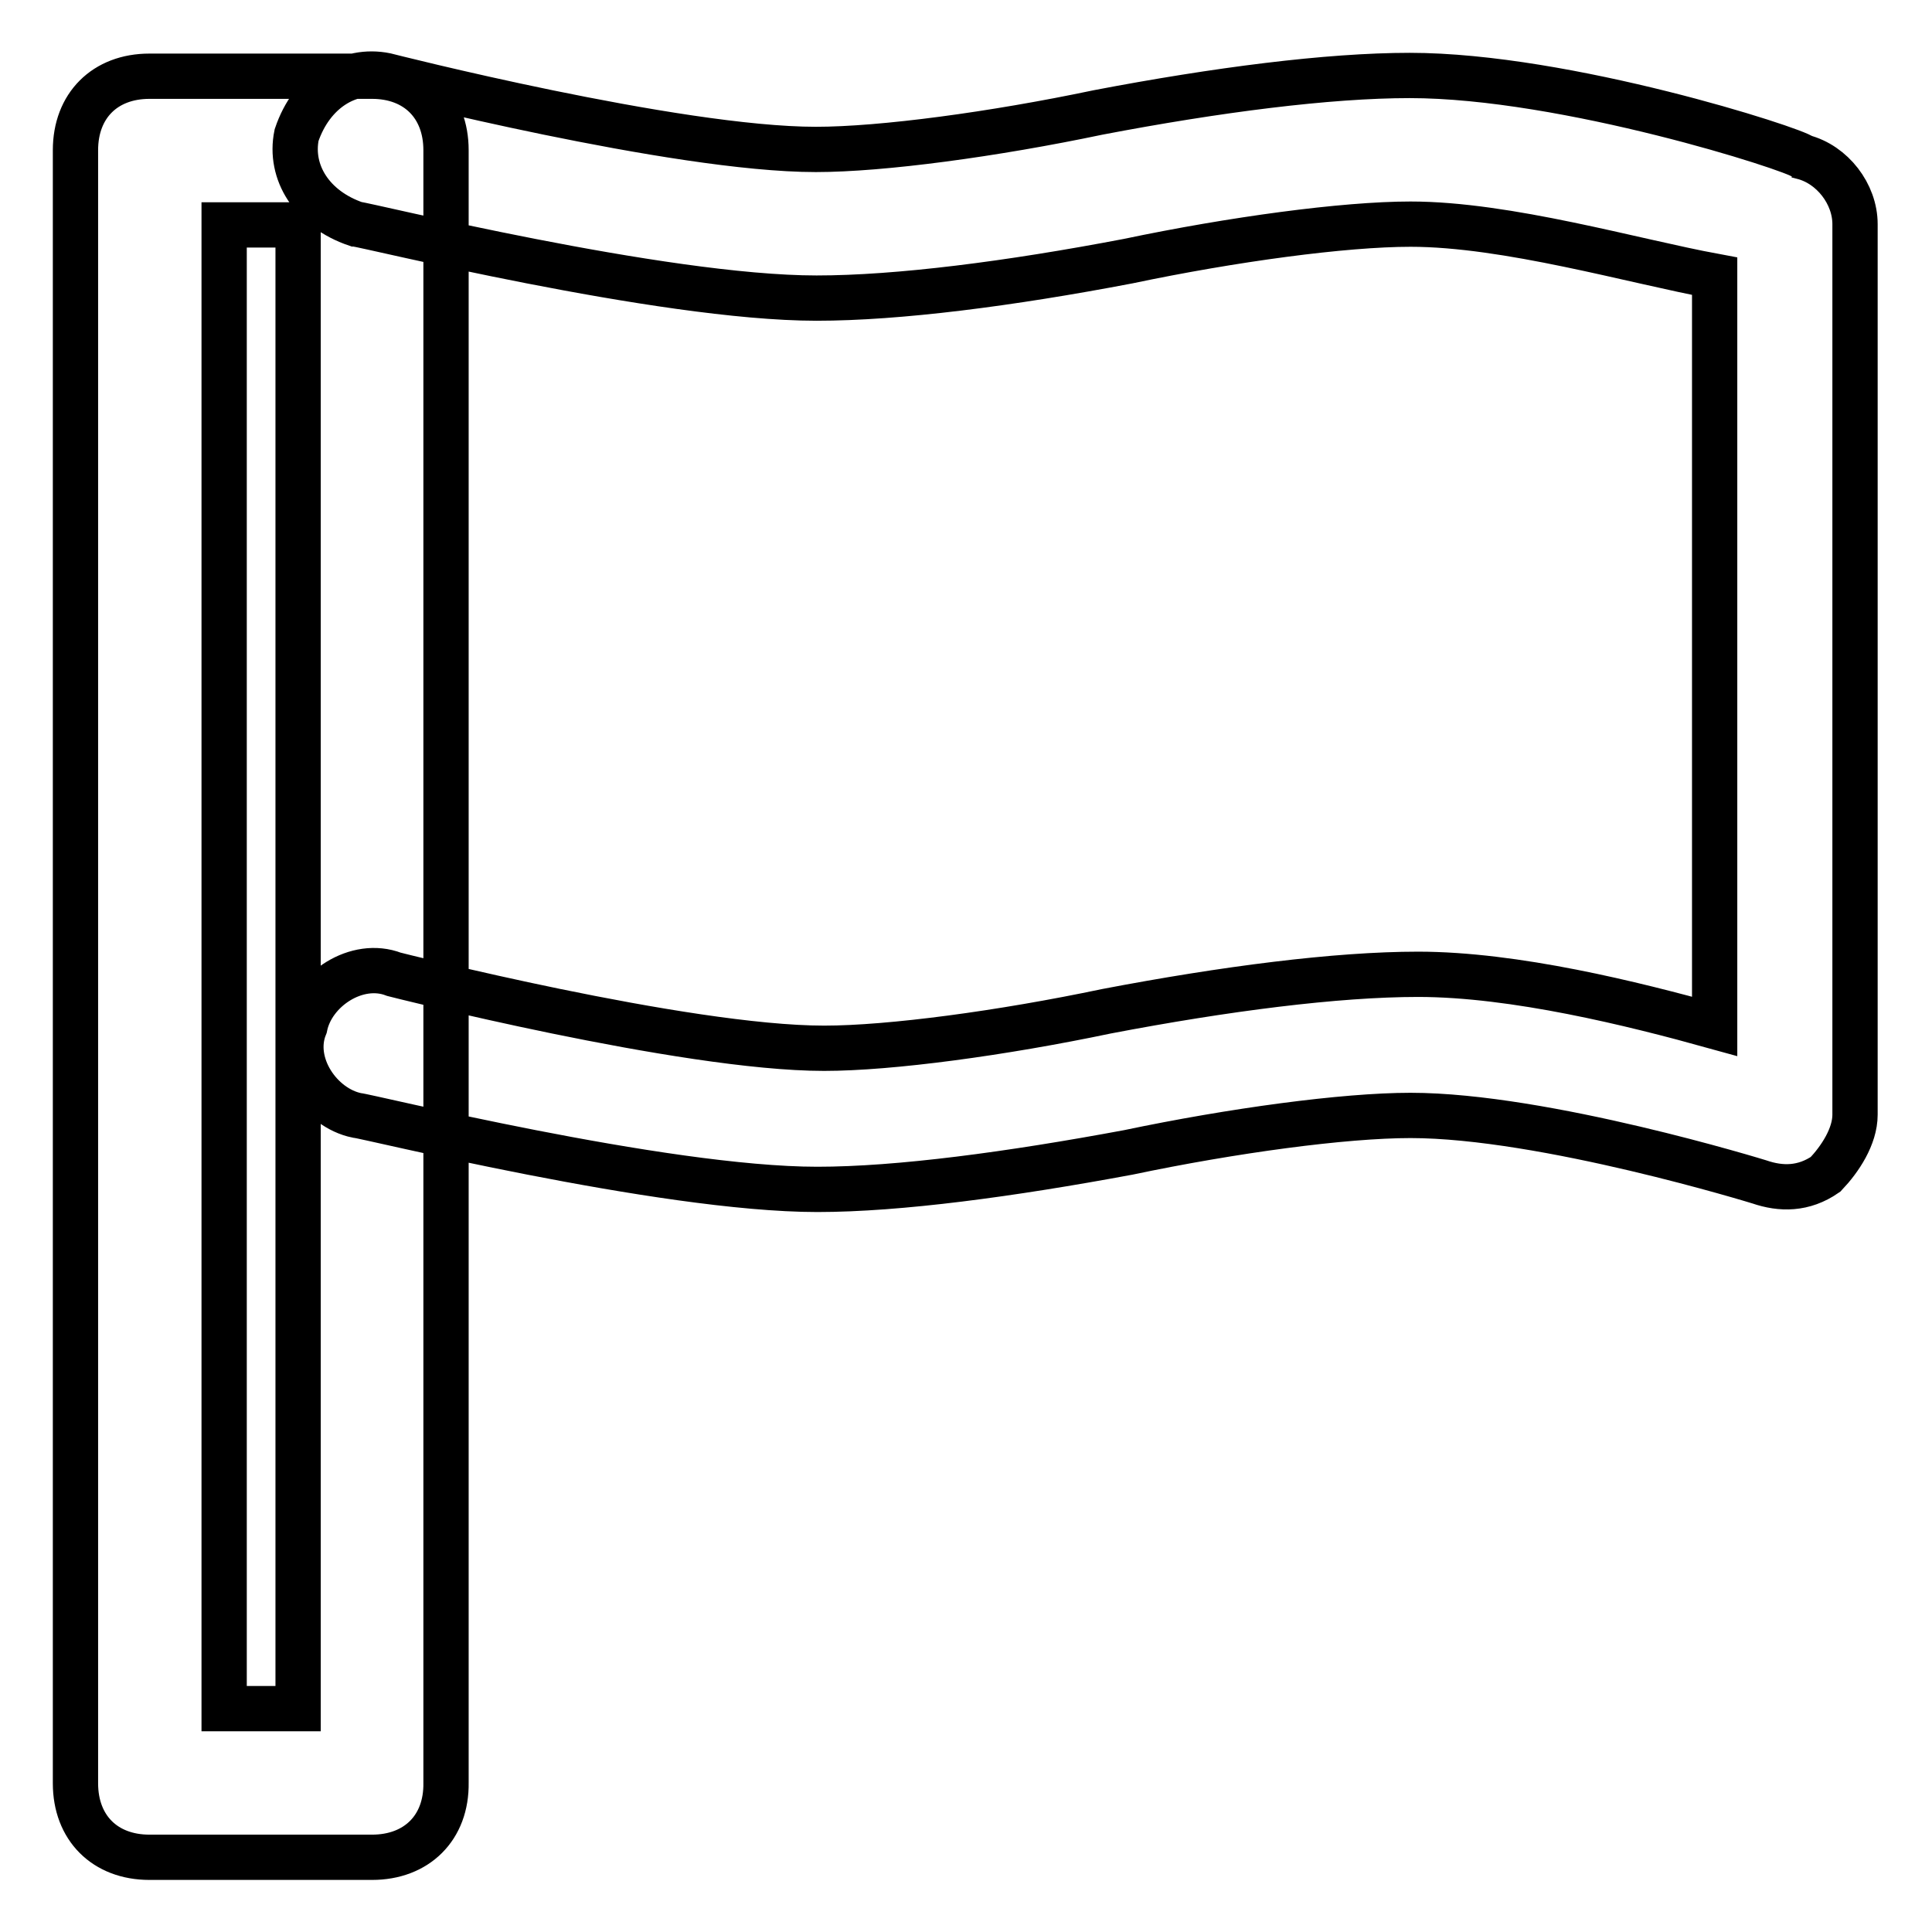 <?xml version="1.0" encoding="utf-8"?>
<!-- Svg Vector Icons : http://www.onlinewebfonts.com/icon -->
<!DOCTYPE svg PUBLIC "-//W3C//DTD SVG 1.1//EN" "http://www.w3.org/Graphics/SVG/1.1/DTD/svg11.dtd">
<svg version="1.1" xmlns="http://www.w3.org/2000/svg" xmlns:xlink="http://www.w3.org/1999/xlink" x="0px" y="0px" viewBox="0 0 256 256" enable-background="new 0 0 256 256" xml:space="preserve">
<g> <path stroke-width="6" fill-opacity="0" stroke="#000000"  d="M49.3,246.1H19.8c-5.9,0-9.8-3.9-9.8-9.8V19.9c0-5.9,3.9-9.8,9.8-9.8h29.5c5.9,0,9.8,3.9,9.8,9.8v216.3 C59.2,242.2,55.2,246.1,49.3,246.1z M29.7,226.4h9.8V29.8h-9.8V226.4z M108.3,157.6c-20.6,0-60-9.8-61-9.8c-4.9-1-8.9-6.9-6.9-11.8 c1-4.9,6.9-8.8,11.8-6.9c0,0,38.4,9.8,57,9.8c8.8,0,23.6-2,37.4-4.9c15.7-3,30.5-4.9,41.3-4.9c12.8,0,28.5,3.9,39.3,6.9V36.6 c-10.8-2-27.5-6.9-40.3-6.9c-8.8,0-23.6,2-37.4,4.9c-15.7,3-30.5,4.9-41.3,4.9c-20.6,0-60-9.8-61-9.8c-5.9-2-8.9-6.9-7.9-11.8 c2-5.9,6.9-8.9,11.8-7.9c0,0,38.4,9.8,57,9.8c8.8,0,23.6-2,37.4-4.9c15.7-3,30.5-4.9,41.3-4.9c20.7,0,51.1,9.8,52.1,10.8 c3.9,1,6.9,4.9,6.9,8.9v118c0,2.9-2,5.9-3.9,7.9c-2.9,2-5.9,2-8.8,1c0,0-28.5-8.8-46.2-8.8c-8.8,0-23.6,2-37.4,4.9 C133.9,155.6,119.1,157.6,108.3,157.6z"/></g>
</svg>